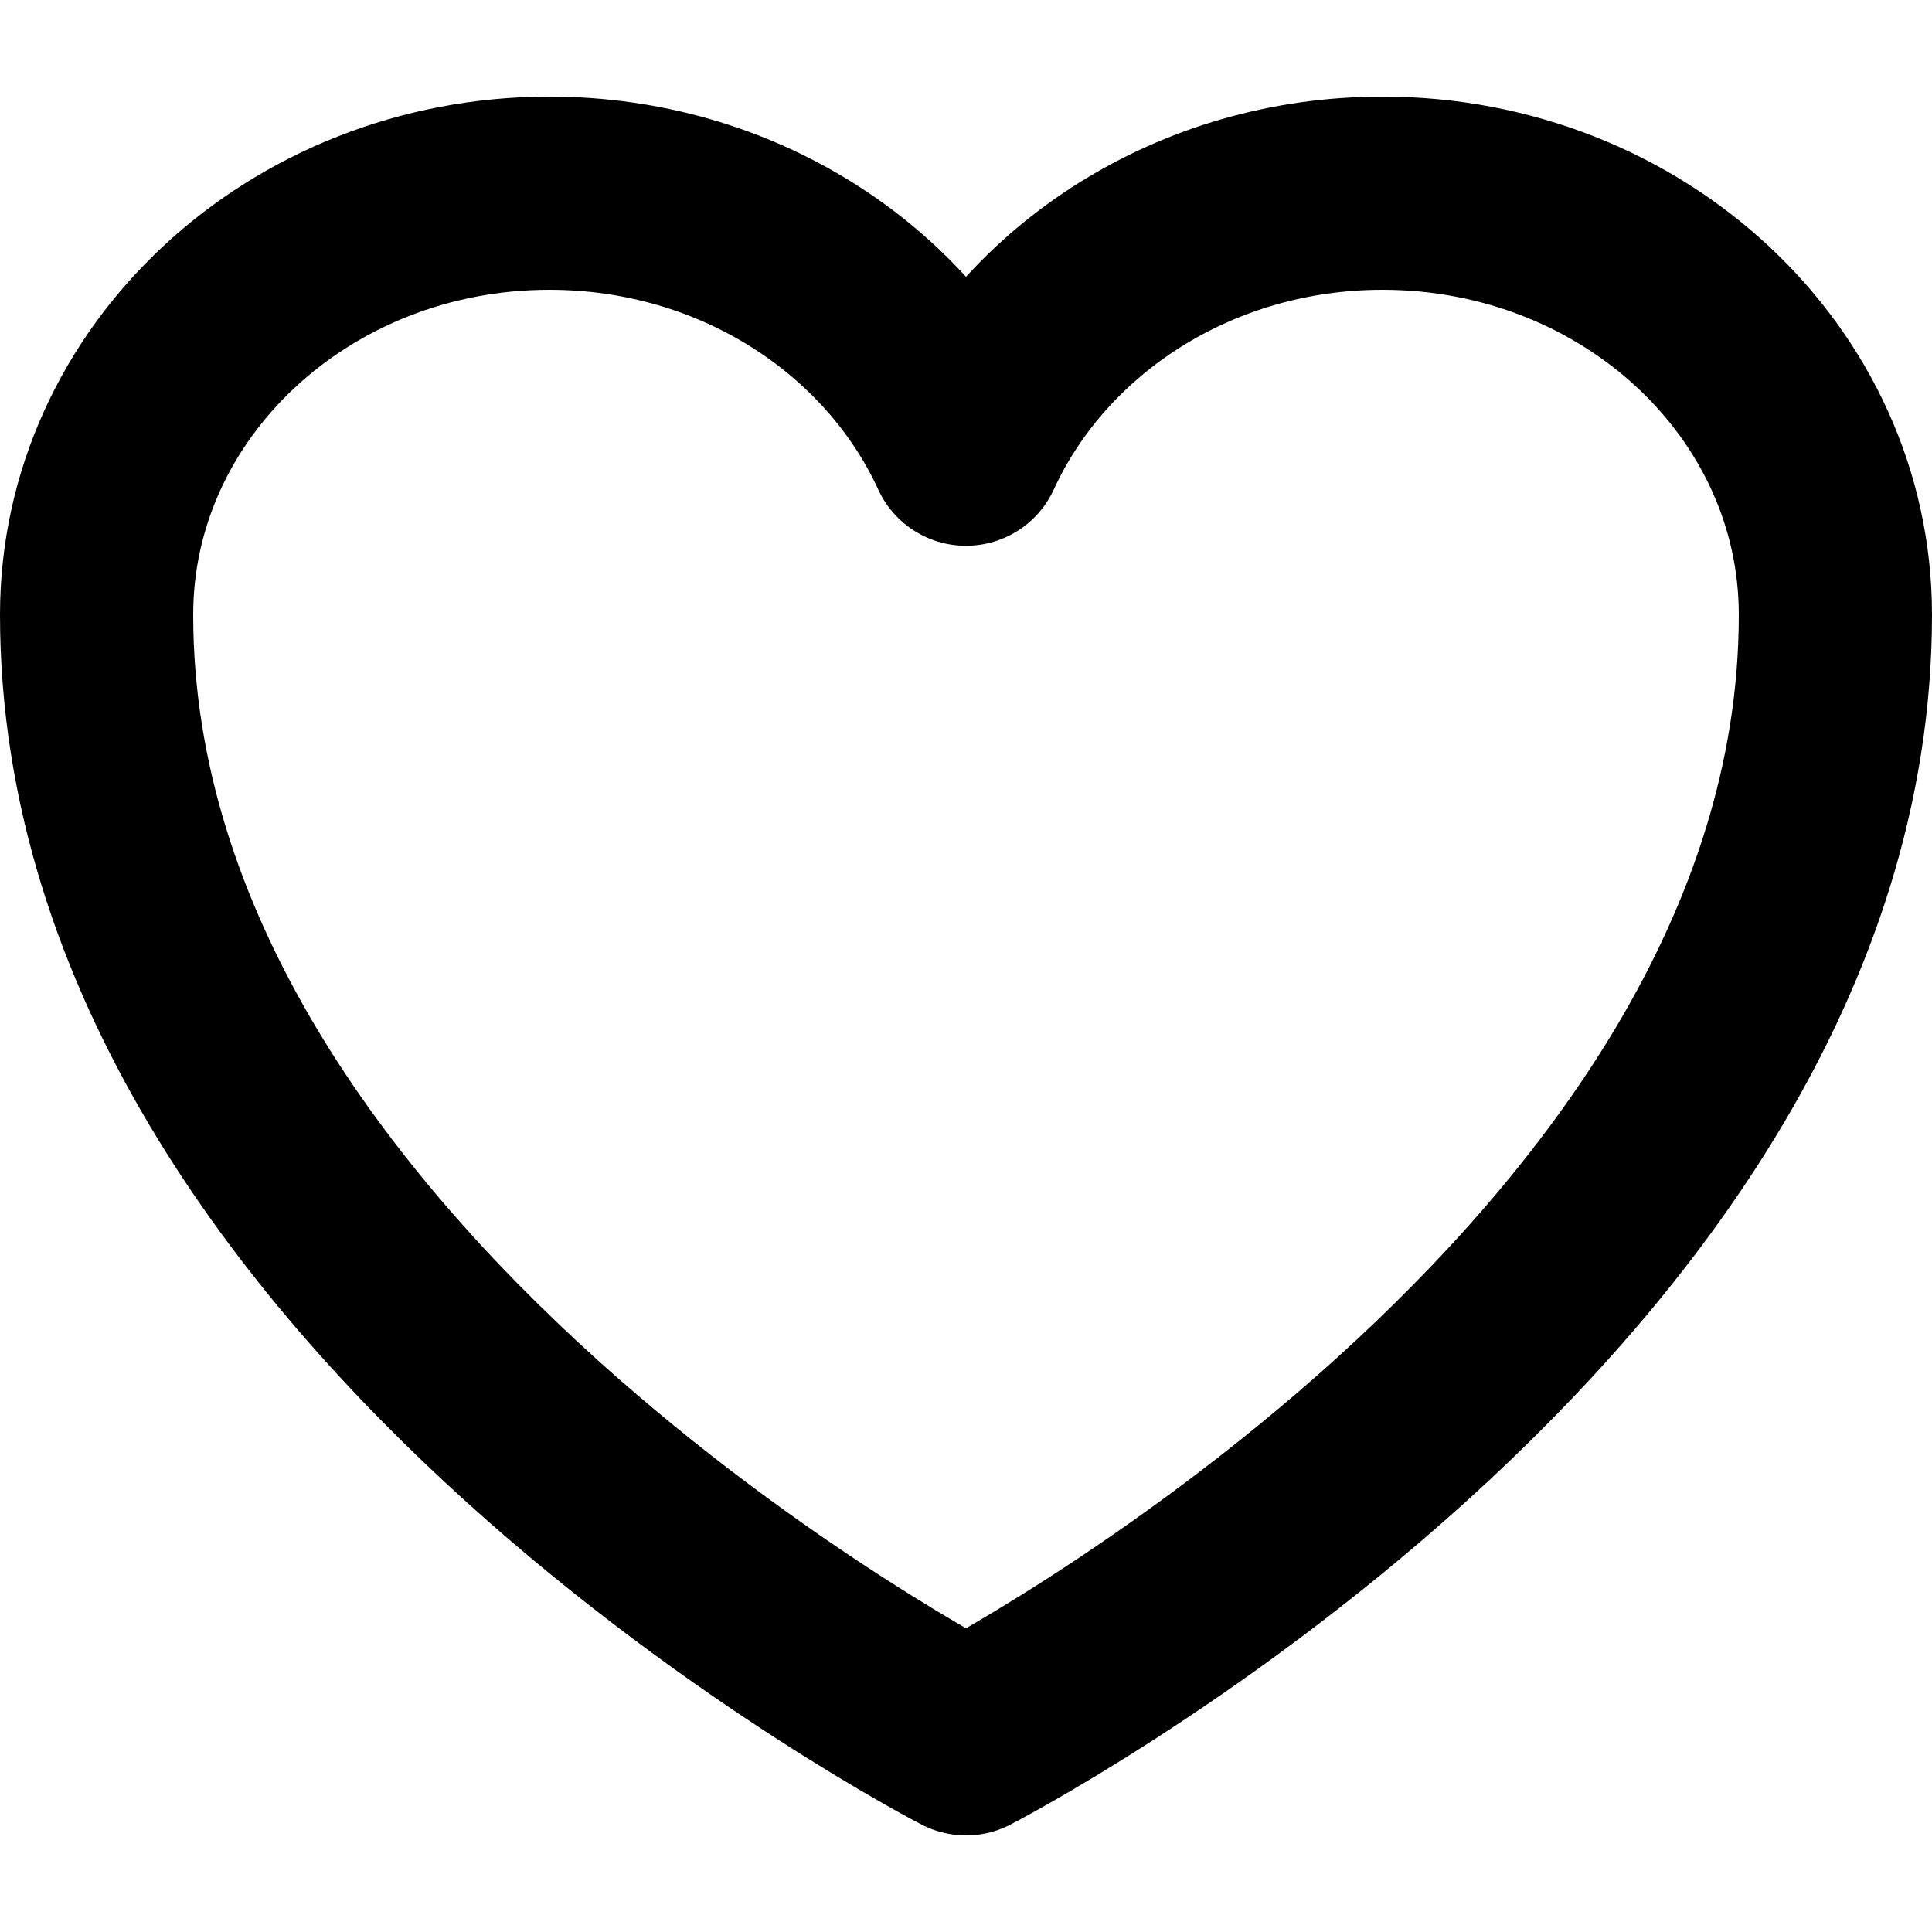<svg width="20" height="20" viewBox="0 0 20 20" fill="none" xmlns="http://www.w3.org/2000/svg">
<path d="M19 6.364C19 3.954 16.901 2 14.312 2C12.377 2 10.715 3.092 10 4.65C9.285 3.092 7.623 2 5.687 2C3.1 2 1 3.954 1 6.364C1 13.365 10 18 10 18C10 18 19 13.365 19 6.364Z" stroke="black" stroke-width="2" stroke-linecap="round" stroke-linejoin="round"/>
</svg>
